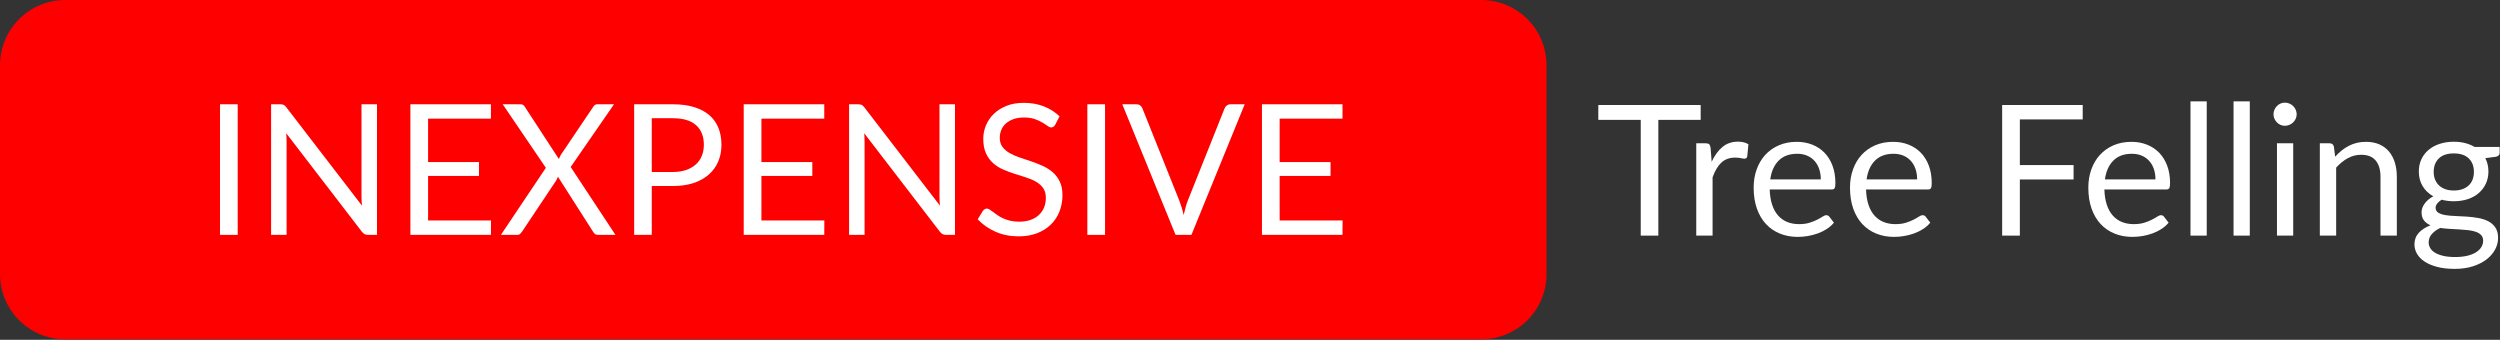 <?xml version="1.0" encoding="UTF-8" standalone="no"?><!DOCTYPE svg PUBLIC "-//W3C//DTD SVG 1.1//EN" "http://www.w3.org/Graphics/SVG/1.1/DTD/svg11.dtd"><svg width="100%" height="100%" viewBox="0 0 905 123" version="1.1" xmlns="http://www.w3.org/2000/svg" xmlns:xlink="http://www.w3.org/1999/xlink" xml:space="preserve" xmlns:serif="http://www.serif.com/" style="fill-rule:evenodd;clip-rule:evenodd;stroke-linejoin:round;stroke-miterlimit:2;"><rect x="0" y="0" width="905" height="123" fill="#333333" stroke="none"/><path d="M536.22,0c6.265,-0 12.274,2.489 16.704,6.919c4.43,4.43 6.919,10.438 6.919,16.703c-0,21.749 -0,53.842 -0,75.591c-0,6.265 -2.489,12.273 -6.919,16.703c-4.43,4.43 -10.439,6.919 -16.704,6.919c-91.389,-0 -421.208,-0 -512.598,-0c-6.265,-0 -12.273,-2.489 -16.703,-6.919c-4.43,-4.43 -6.919,-10.438 -6.919,-16.703c0,-21.749 0,-53.842 0,-75.591c0,-6.265 2.489,-12.273 6.919,-16.703c4.43,-4.43 10.438,-6.919 16.703,-6.919c91.39,0 421.209,0 512.598,0Z" style="fill:#f00;"/><rect x="79.644" y="37.751" width="6.406" height="47.278" style="fill:#fff;fill-rule:nonzero;"/><path d="M136.476,37.751l-0,47.278l-3.203,0c-0.507,0 -0.93,-0.088 -1.272,-0.264c-0.341,-0.176 -0.677,-0.473 -1.007,-0.891l-27.375,-35.631c0.044,0.55 0.077,1.089 0.099,1.616c0.022,0.528 0.033,1.023 0.033,1.485l-0,33.685l-5.614,0l-0,-47.278l3.302,0c0.286,0 0.529,0.017 0.727,0.05c0.198,0.033 0.374,0.088 0.528,0.165c0.154,0.077 0.308,0.187 0.462,0.33c0.154,0.143 0.32,0.324 0.496,0.544l27.375,35.599c-0.044,-0.572 -0.082,-1.128 -0.115,-1.667c-0.033,-0.538 -0.05,-1.05 -0.05,-1.534l0,-33.487l5.614,0Z" style="fill:#fff;fill-rule:nonzero;"/><path d="M177.754,79.816l-0.033,5.213l-29.159,0l0,-47.278l29.159,0l-0,5.213l-22.753,0l0,15.704l18.427,0l-0,5.015l-18.427,0l0,16.133l22.786,0Z" style="fill:#fff;fill-rule:nonzero;"/><path d="M222.796,85.029l-6.34,0c-0.484,0 -0.864,-0.126 -1.139,-0.379c-0.275,-0.253 -0.501,-0.534 -0.677,-0.842l-12.681,-19.861c-0.176,0.528 -0.374,0.979 -0.594,1.353l-12.351,18.508c-0.22,0.308 -0.456,0.589 -0.709,0.842c-0.254,0.253 -0.6,0.379 -1.041,0.379l-5.944,0l16.28,-24.282l-15.619,-22.996l6.373,0c0.462,0 0.804,0.077 1.024,0.231c0.22,0.154 0.418,0.374 0.594,0.66l12.35,18.938c0.155,-0.462 0.386,-0.968 0.694,-1.518l11.657,-17.288c0.176,-0.308 0.385,-0.555 0.627,-0.742c0.242,-0.187 0.529,-0.281 0.859,-0.281l6.109,0l-15.686,22.699l16.214,24.579Z" style="fill:#fff;fill-rule:nonzero;"/><path d="M243.534,62.264c1.828,0 3.44,-0.241 4.838,-0.725c1.398,-0.484 2.576,-1.161 3.534,-2.029c0.957,-0.869 1.678,-1.908 2.163,-3.118c0.484,-1.21 0.726,-2.541 0.726,-3.992c-0,-3.013 -0.93,-5.367 -2.79,-7.061c-1.861,-1.693 -4.684,-2.54 -8.471,-2.54l-7.595,0l0,19.465l7.595,0Zm0,-24.513c2.994,0 5.598,0.347 7.81,1.04c2.213,0.692 4.045,1.677 5.498,2.952c1.453,1.276 2.538,2.816 3.253,4.619c0.716,1.804 1.073,3.816 1.073,6.038c0,2.199 -0.385,4.212 -1.155,6.037c-0.771,1.826 -1.899,3.399 -3.385,4.718c-1.486,1.32 -3.325,2.348 -5.515,3.085c-2.19,0.737 -4.717,1.105 -7.579,1.105l-7.595,0l0,17.684l-6.373,0l-0,-47.278l13.968,0Z" style="fill:#fff;fill-rule:nonzero;"/><path d="M298.418,79.816l-0.034,5.213l-29.158,0l-0,-47.278l29.158,0l0,5.213l-22.752,0l0,15.704l18.427,0l-0,5.015l-18.427,0l0,16.133l22.786,0Z" style="fill:#fff;fill-rule:nonzero;"/><path d="M345.706,37.751l-0,47.278l-3.204,0c-0.506,0 -0.93,-0.088 -1.271,-0.264c-0.341,-0.176 -0.677,-0.473 -1.007,-0.891l-27.376,-35.631c0.044,0.55 0.077,1.089 0.099,1.616c0.022,0.528 0.033,1.023 0.033,1.485l0,33.685l-5.613,0l-0,-47.278l3.302,0c0.286,0 0.528,0.017 0.726,0.05c0.198,0.033 0.375,0.088 0.529,0.165c0.154,0.077 0.308,0.187 0.462,0.33c0.154,0.143 0.319,0.324 0.495,0.544l27.376,35.599c-0.044,-0.572 -0.083,-1.128 -0.116,-1.667c-0.033,-0.538 -0.049,-1.05 -0.049,-1.534l-0,-33.487l5.614,0Z" style="fill:#fff;fill-rule:nonzero;"/><path d="M381.997,45.142c-0.198,0.329 -0.413,0.577 -0.644,0.742c-0.231,0.165 -0.512,0.247 -0.842,0.247c-0.374,0 -0.814,-0.187 -1.321,-0.561c-0.506,-0.373 -1.139,-0.786 -1.899,-1.237c-0.759,-0.451 -1.673,-0.863 -2.74,-1.237c-1.068,-0.374 -2.362,-0.561 -3.881,-0.561c-1.431,0 -2.691,0.193 -3.781,0.578c-1.089,0.384 -2.003,0.907 -2.741,1.567c-0.737,0.659 -1.293,1.435 -1.667,2.326c-0.374,0.89 -0.562,1.853 -0.562,2.886c0,1.32 0.325,2.414 0.975,3.283c0.649,0.869 1.508,1.611 2.575,2.227c1.068,0.616 2.279,1.149 3.633,1.6c1.354,0.451 2.741,0.918 4.161,1.402c1.42,0.484 2.807,1.029 4.16,1.633c1.354,0.605 2.565,1.37 3.633,2.293c1.068,0.924 1.926,2.057 2.576,3.399c0.649,1.341 0.974,2.991 0.974,4.948c-0,2.068 -0.352,4.009 -1.057,5.824c-0.704,1.814 -1.734,3.392 -3.087,4.734c-1.354,1.342 -3.017,2.397 -4.987,3.167c-1.97,0.77 -4.21,1.155 -6.72,1.155c-3.082,-0 -5.878,-0.555 -8.388,-1.666c-2.509,-1.111 -4.656,-2.612 -6.439,-4.504l1.849,-3.035c0.176,-0.242 0.391,-0.445 0.644,-0.61c0.253,-0.165 0.534,-0.248 0.842,-0.248c0.287,0 0.611,0.116 0.974,0.347c0.364,0.231 0.777,0.522 1.239,0.874c0.462,0.352 0.991,0.737 1.585,1.155c0.594,0.418 1.271,0.803 2.031,1.154c0.759,0.352 1.623,0.644 2.592,0.875c0.969,0.231 2.058,0.346 3.269,0.346c1.519,0 2.873,-0.209 4.062,-0.627c1.189,-0.418 2.196,-1.006 3.022,-1.765c0.825,-0.759 1.458,-1.666 1.898,-2.722c0.441,-1.055 0.661,-2.232 0.661,-3.53c-0,-1.429 -0.325,-2.601 -0.974,-3.513c-0.65,-0.913 -1.503,-1.678 -2.56,-2.293c-1.056,-0.616 -2.267,-1.139 -3.632,-1.567c-1.365,-0.429 -2.752,-0.869 -4.161,-1.32c-1.409,-0.451 -2.796,-0.973 -4.161,-1.567c-1.365,-0.594 -2.575,-1.364 -3.632,-2.31c-1.057,-0.946 -1.91,-2.128 -2.559,-3.546c-0.65,-1.419 -0.975,-3.173 -0.975,-5.263c0,-1.671 0.325,-3.288 0.975,-4.85c0.649,-1.561 1.596,-2.947 2.84,-4.157c1.243,-1.209 2.773,-2.177 4.59,-2.903c1.816,-0.726 3.902,-1.089 6.257,-1.089c2.642,0 5.047,0.418 7.216,1.254c2.168,0.836 4.078,2.046 5.729,3.629l-1.552,3.036Z" style="fill:#fff;fill-rule:nonzero;"/><rect x="393.621" y="37.751" width="6.406" height="47.278" style="fill:#fff;fill-rule:nonzero;"/><path d="M450.584,37.751l-19.285,47.278l-5.745,0l-19.285,-47.278l5.118,0c0.572,0 1.035,0.143 1.387,0.429c0.352,0.286 0.616,0.649 0.792,1.089l13.341,33.355c0.287,0.748 0.567,1.562 0.843,2.441c0.275,0.88 0.522,1.804 0.743,2.772c0.22,-0.968 0.451,-1.892 0.693,-2.772c0.242,-0.879 0.506,-1.693 0.793,-2.441l13.308,-33.355c0.132,-0.374 0.39,-0.72 0.776,-1.039c0.385,-0.319 0.853,-0.479 1.403,-0.479l5.118,0Z" style="fill:#fff;fill-rule:nonzero;"/><path d="M486.017,79.816l-0.033,5.213l-29.158,0l-0,-47.278l29.158,0l0,5.213l-22.752,0l0,15.704l18.427,0l-0,5.015l-18.427,0l0,16.133l22.785,0Z" style="fill:#fff;fill-rule:nonzero;"/><path d="M615.64,43.392l-15.323,0l0,41.901l-6.373,-0l-0,-41.901l-15.356,0l0,-5.377l37.052,-0l-0,5.377Z" style="fill:#fff;fill-rule:nonzero;"/><path d="M619.624,58.569c1.057,-2.288 2.356,-4.075 3.897,-5.361c1.541,-1.287 3.423,-1.93 5.647,-1.93c0.704,-0 1.381,0.077 2.031,0.231c0.649,0.153 1.227,0.395 1.733,0.725l-0.429,4.388c-0.132,0.55 -0.462,0.825 -0.991,0.825c-0.308,0 -0.759,-0.066 -1.353,-0.198c-0.595,-0.132 -1.266,-0.198 -2.015,-0.198c-1.057,0 -1.998,0.154 -2.823,0.462c-0.826,0.308 -1.563,0.764 -2.213,1.369c-0.649,0.605 -1.233,1.353 -1.75,2.244c-0.517,0.891 -0.985,1.908 -1.403,3.052l-0,21.115l-5.911,-0l-0,-33.422l3.368,0c0.638,0 1.079,0.121 1.321,0.363c0.242,0.242 0.407,0.66 0.495,1.254l0.396,5.081Z" style="fill:#fff;fill-rule:nonzero;"/><path d="M659.129,64.936c0,-1.363 -0.192,-2.612 -0.577,-3.744c-0.386,-1.133 -0.947,-2.112 -1.685,-2.937c-0.737,-0.824 -1.634,-1.462 -2.691,-1.913c-1.057,-0.451 -2.256,-0.676 -3.599,-0.676c-2.818,-0 -5.047,0.819 -6.687,2.457c-1.64,1.639 -2.659,3.91 -3.055,6.813l18.294,0Zm4.756,15.672c-0.727,0.879 -1.596,1.644 -2.609,2.293c-1.013,0.648 -2.097,1.182 -3.253,1.6c-1.156,0.418 -2.35,0.731 -3.583,0.94c-1.233,0.209 -2.454,0.313 -3.665,0.313c-2.312,0 -4.442,-0.39 -6.39,-1.171c-1.948,-0.781 -3.633,-1.924 -5.052,-3.431c-1.42,-1.507 -2.527,-3.371 -3.319,-5.592c-0.793,-2.222 -1.189,-4.773 -1.189,-7.654c-0,-2.332 0.358,-4.509 1.073,-6.533c0.716,-2.023 1.745,-3.777 3.088,-5.262c1.343,-1.485 2.983,-2.65 4.92,-3.497c1.937,-0.847 4.117,-1.27 6.539,-1.27c2.003,-0 3.858,0.335 5.564,1.006c1.706,0.671 3.181,1.638 4.425,2.903c1.244,1.265 2.218,2.826 2.922,4.685c0.705,1.859 1.057,3.976 1.057,6.351c0,0.924 -0.099,1.54 -0.297,1.848c-0.198,0.308 -0.573,0.461 -1.123,0.461l-22.356,0c0.066,2.112 0.358,3.949 0.875,5.51c0.517,1.562 1.238,2.865 2.163,3.91c0.925,1.044 2.025,1.825 3.302,2.342c1.277,0.517 2.708,0.776 4.293,0.776c1.475,-0 2.746,-0.171 3.814,-0.512c1.068,-0.341 1.987,-0.709 2.758,-1.105c0.77,-0.396 1.414,-0.764 1.931,-1.105c0.518,-0.341 0.964,-0.512 1.338,-0.512c0.484,0 0.858,0.187 1.123,0.561l1.651,2.145Z" style="fill:#fff;fill-rule:nonzero;"/><path d="M694.001,64.936c0,-1.363 -0.193,-2.612 -0.578,-3.744c-0.385,-1.133 -0.947,-2.112 -1.684,-2.937c-0.737,-0.824 -1.635,-1.462 -2.691,-1.913c-1.057,-0.451 -2.257,-0.676 -3.6,-0.676c-2.818,-0 -5.047,0.819 -6.687,2.457c-1.64,1.639 -2.658,3.91 -3.054,6.813l18.294,0Zm4.755,15.672c-0.726,0.879 -1.596,1.644 -2.609,2.293c-1.012,0.648 -2.096,1.182 -3.252,1.6c-1.156,0.418 -2.35,0.731 -3.583,0.94c-1.233,0.209 -2.455,0.313 -3.666,0.313c-2.311,0 -4.441,-0.39 -6.389,-1.171c-1.949,-0.781 -3.633,-1.924 -5.053,-3.431c-1.42,-1.507 -2.526,-3.371 -3.319,-5.592c-0.792,-2.222 -1.188,-4.773 -1.188,-7.654c-0,-2.332 0.357,-4.509 1.073,-6.533c0.715,-2.023 1.744,-3.777 3.087,-5.262c1.343,-1.485 2.983,-2.65 4.921,-3.497c1.937,-0.847 4.117,-1.27 6.538,-1.27c2.004,-0 3.858,0.335 5.564,1.006c1.707,0.671 3.182,1.638 4.425,2.903c1.244,1.265 2.218,2.826 2.923,4.685c0.704,1.859 1.057,3.976 1.057,6.351c-0,0.924 -0.099,1.54 -0.298,1.848c-0.198,0.308 -0.572,0.461 -1.122,0.461l-22.356,0c0.066,2.112 0.357,3.949 0.875,5.51c0.517,1.562 1.238,2.865 2.163,3.91c0.924,1.044 2.025,1.825 3.302,2.342c1.277,0.517 2.708,0.776 4.293,0.776c1.475,-0 2.746,-0.171 3.814,-0.512c1.068,-0.341 1.987,-0.709 2.757,-1.105c0.771,-0.396 1.415,-0.764 1.932,-1.105c0.517,-0.341 0.963,-0.512 1.337,-0.512c0.485,0 0.859,0.187 1.123,0.561l1.651,2.145Z" style="fill:#fff;fill-rule:nonzero;"/><path d="M731.184,43.227l0,16.53l19.45,-0l0,5.212l-19.45,0l0,20.324l-6.406,-0l-0,-47.278l29.159,-0l-0,5.212l-22.753,0Z" style="fill:#fff;fill-rule:nonzero;"/><path d="M780.277,64.936c0,-1.363 -0.192,-2.612 -0.578,-3.744c-0.385,-1.133 -0.946,-2.112 -1.684,-2.937c-0.737,-0.824 -1.634,-1.462 -2.691,-1.913c-1.057,-0.451 -2.257,-0.676 -3.6,-0.676c-2.817,-0 -5.046,0.819 -6.687,2.457c-1.64,1.639 -2.658,3.91 -3.054,6.813l18.294,0Zm4.755,15.672c-0.726,0.879 -1.596,1.644 -2.608,2.293c-1.013,0.648 -2.097,1.182 -3.253,1.6c-1.156,0.418 -2.35,0.731 -3.583,0.94c-1.233,0.209 -2.455,0.313 -3.665,0.313c-2.312,0 -4.442,-0.39 -6.39,-1.171c-1.949,-0.781 -3.633,-1.924 -5.053,-3.431c-1.42,-1.507 -2.526,-3.371 -3.318,-5.592c-0.793,-2.222 -1.189,-4.773 -1.189,-7.654c-0,-2.332 0.358,-4.509 1.073,-6.533c0.715,-2.023 1.745,-3.777 3.088,-5.262c1.343,-1.485 2.983,-2.65 4.92,-3.497c1.937,-0.847 4.117,-1.27 6.538,-1.27c2.004,-0 3.858,0.335 5.565,1.006c1.706,0.671 3.181,1.638 4.425,2.903c1.243,1.265 2.218,2.826 2.922,4.685c0.705,1.859 1.057,3.976 1.057,6.351c-0,0.924 -0.099,1.54 -0.297,1.848c-0.199,0.308 -0.573,0.461 -1.123,0.461l-22.356,0c0.066,2.112 0.357,3.949 0.875,5.51c0.517,1.562 1.238,2.865 2.163,3.91c0.924,1.044 2.025,1.825 3.302,2.342c1.277,0.517 2.708,0.776 4.293,0.776c1.475,-0 2.746,-0.171 3.814,-0.512c1.068,-0.341 1.987,-0.709 2.757,-1.105c0.771,-0.396 1.415,-0.764 1.932,-1.105c0.518,-0.341 0.963,-0.512 1.338,-0.512c0.484,0 0.858,0.187 1.122,0.561l1.651,2.145Z" style="fill:#fff;fill-rule:nonzero;"/><rect x="792.958" y="36.695" width="5.878" height="48.597" style="fill:#fff;fill-rule:nonzero;"/><rect x="808.544" y="36.695" width="5.878" height="48.597" style="fill:#fff;fill-rule:nonzero;"/><path d="M830.141,51.871l-0,33.422l-5.878,-0l-0,-33.422l5.878,0Zm1.255,-10.491c-0,0.572 -0.116,1.105 -0.347,1.6c-0.231,0.495 -0.539,0.935 -0.925,1.32c-0.385,0.385 -0.836,0.687 -1.353,0.907c-0.518,0.22 -1.063,0.33 -1.635,0.33c-0.572,-0 -1.106,-0.11 -1.602,-0.33c-0.495,-0.22 -0.93,-0.522 -1.304,-0.907c-0.374,-0.385 -0.671,-0.825 -0.892,-1.32c-0.22,-0.495 -0.33,-1.028 -0.33,-1.6c0,-0.572 0.11,-1.116 0.33,-1.633c0.221,-0.517 0.518,-0.968 0.892,-1.353c0.374,-0.385 0.809,-0.687 1.304,-0.907c0.496,-0.22 1.03,-0.33 1.602,-0.33c0.572,-0 1.117,0.11 1.635,0.33c0.517,0.22 0.968,0.522 1.353,0.907c0.386,0.385 0.694,0.836 0.925,1.353c0.231,0.517 0.347,1.061 0.347,1.633Z" style="fill:#fff;fill-rule:nonzero;"/><path d="M845.331,56.721c0.727,-0.814 1.497,-1.55 2.312,-2.21c0.814,-0.66 1.678,-1.226 2.592,-1.699c0.914,-0.473 1.882,-0.836 2.906,-1.089c1.024,-0.253 2.13,-0.379 3.319,-0.379c1.827,-0 3.44,0.302 4.838,0.907c1.398,0.605 2.564,1.463 3.5,2.573c0.936,1.111 1.646,2.447 2.13,4.009c0.484,1.561 0.726,3.288 0.726,5.18l0,21.28l-5.911,-0l0,-21.28c0,-2.53 -0.578,-4.493 -1.733,-5.89c-1.156,-1.396 -2.912,-2.095 -5.267,-2.095c-1.74,0 -3.363,0.418 -4.871,1.254c-1.508,0.836 -2.901,1.969 -4.178,3.398l0,24.613l-5.911,-0l0,-33.422l3.534,0c0.836,0 1.354,0.407 1.552,1.221l0.462,3.629Z" style="fill:#fff;fill-rule:nonzero;"/><path d="M888.293,68.961c1.189,0 2.235,-0.165 3.137,-0.494c0.903,-0.33 1.663,-0.792 2.279,-1.386c0.616,-0.594 1.079,-1.303 1.387,-2.128c0.308,-0.825 0.462,-1.732 0.462,-2.722c0,-2.046 -0.622,-3.673 -1.866,-4.883c-1.243,-1.21 -3.043,-1.814 -5.399,-1.814c-2.377,-0 -4.188,0.604 -5.432,1.814c-1.244,1.21 -1.866,2.837 -1.866,4.883c0,0.99 0.16,1.897 0.479,2.722c0.319,0.825 0.787,1.534 1.404,2.128c0.616,0.594 1.376,1.056 2.278,1.386c0.903,0.329 1.949,0.494 3.137,0.494Zm10.6,18.146c0,-0.814 -0.231,-1.474 -0.693,-1.979c-0.462,-0.506 -1.084,-0.902 -1.866,-1.188c-0.781,-0.286 -1.689,-0.49 -2.724,-0.611c-1.035,-0.12 -2.13,-0.214 -3.286,-0.28c-1.156,-0.066 -2.328,-0.132 -3.517,-0.198c-1.188,-0.066 -2.333,-0.176 -3.434,-0.33c-1.233,0.572 -2.24,1.292 -3.022,2.161c-0.781,0.869 -1.172,1.886 -1.172,3.052c0,0.748 0.193,1.446 0.578,2.095c0.385,0.649 0.974,1.21 1.767,1.683c0.792,0.472 1.788,0.846 2.988,1.121c1.2,0.275 2.615,0.413 4.244,0.413c1.585,-0 3.005,-0.143 4.26,-0.429c1.254,-0.286 2.317,-0.693 3.186,-1.221c0.87,-0.528 1.536,-1.155 1.998,-1.88c0.462,-0.726 0.693,-1.529 0.693,-2.409Zm5.978,-33.916l-0,2.178c-0,0.725 -0.463,1.187 -1.387,1.385l-3.798,0.495c0.749,1.452 1.123,3.057 1.123,4.817c-0,1.628 -0.314,3.107 -0.941,4.437c-0.628,1.331 -1.492,2.469 -2.593,3.415c-1.1,0.946 -2.421,1.672 -3.962,2.178c-1.541,0.506 -3.214,0.758 -5.02,0.758c-1.563,0 -3.038,-0.186 -4.425,-0.56c-0.704,0.439 -1.244,0.907 -1.618,1.402c-0.374,0.495 -0.561,0.995 -0.561,1.501c-0,0.792 0.325,1.391 0.974,1.798c0.649,0.407 1.503,0.698 2.559,0.874c1.057,0.176 2.262,0.286 3.616,0.33c1.354,0.044 2.741,0.116 4.161,0.215c1.42,0.099 2.807,0.269 4.161,0.511c1.354,0.242 2.559,0.638 3.616,1.188c1.056,0.55 1.91,1.308 2.559,2.276c0.649,0.968 0.974,2.222 0.974,3.761c0,1.43 -0.358,2.816 -1.073,4.157c-0.716,1.342 -1.745,2.535 -3.088,3.58c-1.343,1.045 -2.988,1.881 -4.936,2.507c-1.949,0.627 -4.145,0.941 -6.588,0.941c-2.444,-0 -4.58,-0.242 -6.407,-0.726c-1.827,-0.484 -3.346,-1.133 -4.557,-1.947c-1.211,-0.814 -2.119,-1.754 -2.724,-2.821c-0.606,-1.066 -0.908,-2.183 -0.908,-3.348c-0,-1.65 0.517,-3.047 1.552,-4.19c1.034,-1.144 2.454,-2.057 4.26,-2.739c-0.991,-0.439 -1.778,-1.028 -2.361,-1.765c-0.584,-0.737 -0.876,-1.732 -0.876,-2.985c0,-0.484 0.088,-0.985 0.265,-1.502c0.176,-0.516 0.445,-1.033 0.809,-1.55c0.363,-0.517 0.809,-1.007 1.337,-1.468c0.528,-0.462 1.145,-0.869 1.849,-1.221c-1.651,-0.924 -2.939,-2.15 -3.863,-3.679c-0.925,-1.528 -1.387,-3.304 -1.387,-5.328c-0,-1.628 0.313,-3.107 0.941,-4.437c0.627,-1.331 1.502,-2.464 2.625,-3.399c1.123,-0.934 2.46,-1.655 4.012,-2.161c1.552,-0.505 3.253,-0.758 5.102,-0.758c1.453,-0 2.807,0.159 4.062,0.478c1.255,0.319 2.4,0.786 3.434,1.402l9.082,0Z" style="fill:#fff;fill-rule:nonzero;"/></svg>